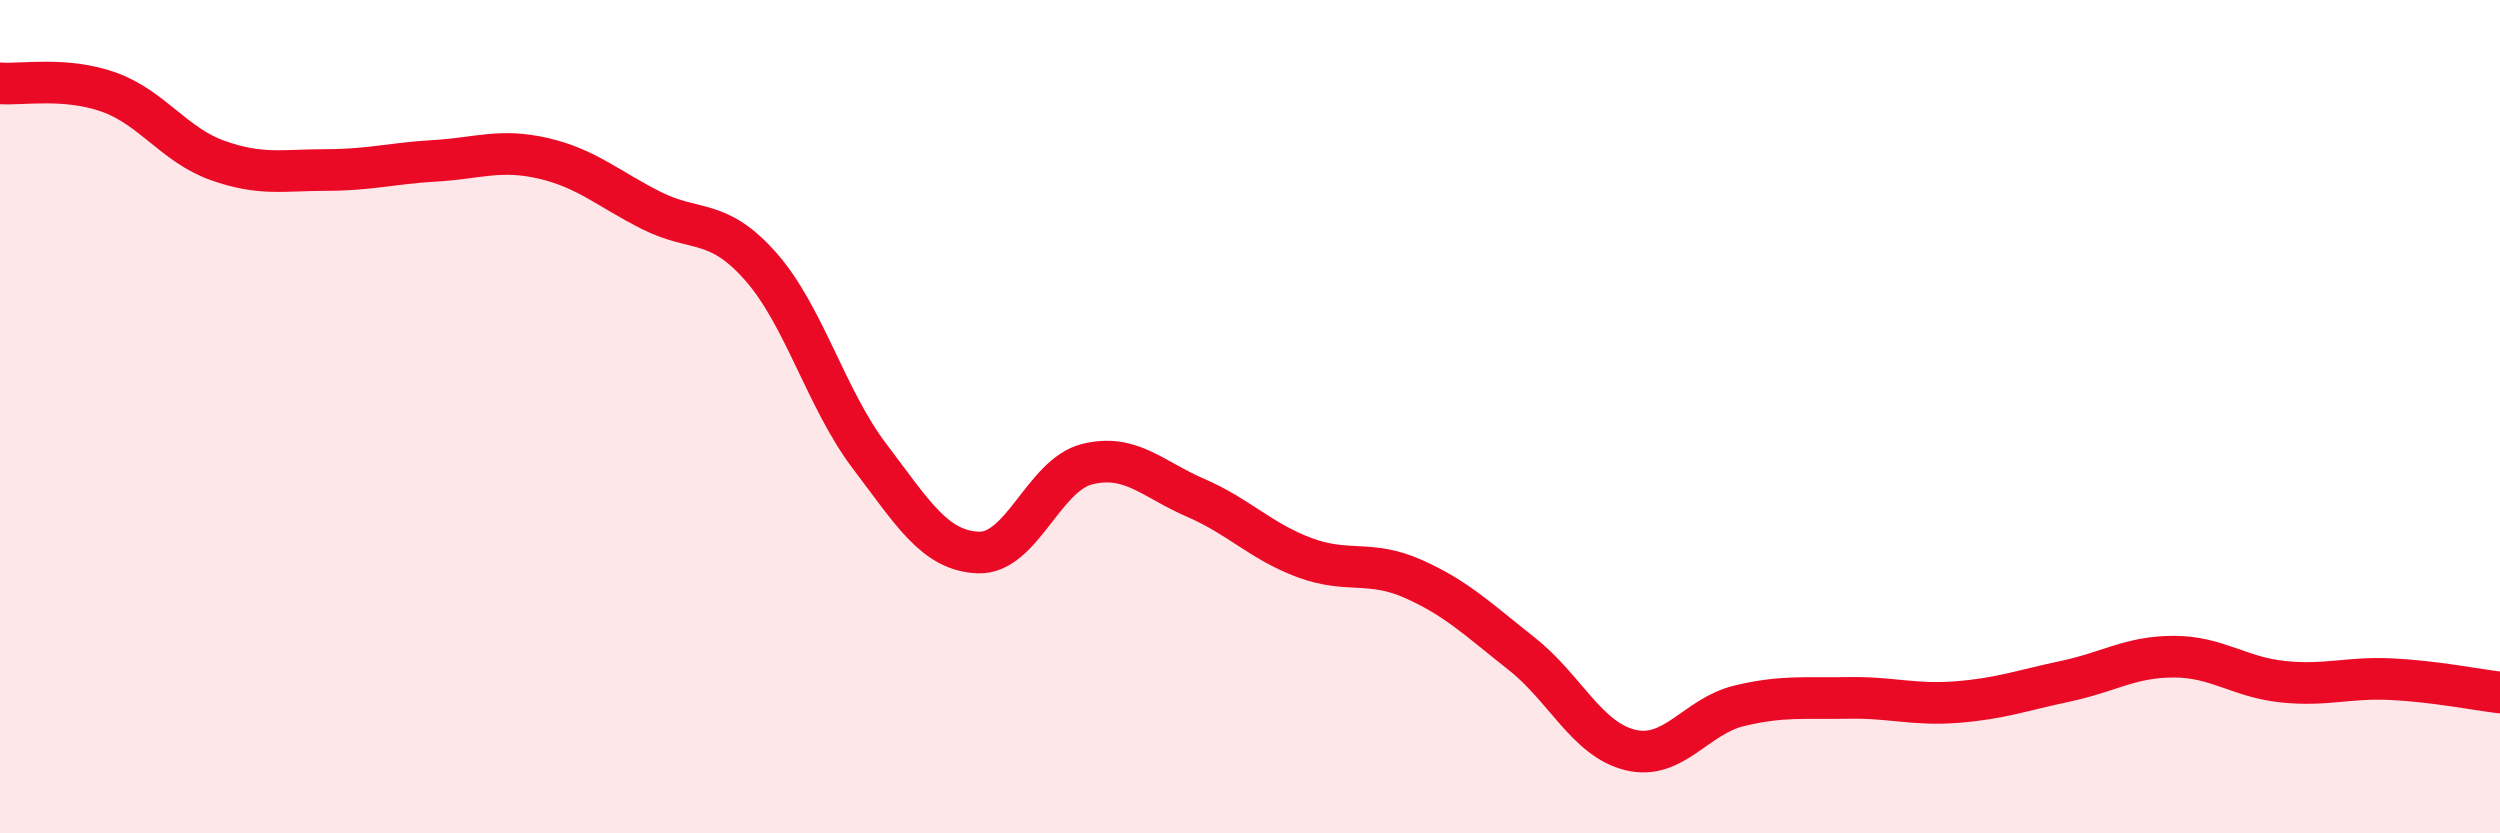 
    <svg width="60" height="20" viewBox="0 0 60 20" xmlns="http://www.w3.org/2000/svg">
      <path
        d="M 0,2 C 0.52,2.04 1.57,1.84 2.61,2.21 C 3.65,2.58 4.18,3.48 5.22,3.85 C 6.26,4.22 6.79,4.08 7.83,4.08 C 8.87,4.08 9.39,3.92 10.43,3.86 C 11.47,3.8 12,3.56 13.04,3.8 C 14.08,4.04 14.61,4.54 15.65,5.06 C 16.69,5.58 17.22,5.22 18.26,6.4 C 19.3,7.58 19.83,9.58 20.87,10.95 C 21.91,12.32 22.44,13.22 23.48,13.26 C 24.52,13.3 25.05,11.4 26.09,11.14 C 27.13,10.88 27.66,11.5 28.7,11.95 C 29.74,12.4 30.26,12.99 31.3,13.38 C 32.34,13.77 32.87,13.43 33.91,13.89 C 34.95,14.35 35.48,14.87 36.52,15.69 C 37.56,16.51 38.09,17.75 39.13,18 C 40.17,18.25 40.7,17.19 41.74,16.94 C 42.78,16.69 43.31,16.77 44.35,16.75 C 45.39,16.73 45.92,16.93 46.96,16.85 C 48,16.77 48.53,16.57 49.57,16.35 C 50.61,16.13 51.13,15.76 52.17,15.76 C 53.21,15.76 53.74,16.25 54.78,16.36 C 55.82,16.47 56.35,16.25 57.39,16.3 C 58.43,16.35 59.48,16.56 60,16.62L60 20L0 20Z"
        fill="#EB0A25"
        opacity="0.1"
        stroke-linecap="round"
        stroke-linejoin="round"
      />
      <path
        d="M 0,2 C 0.52,2.04 1.57,1.84 2.61,2.21 C 3.65,2.58 4.18,3.48 5.22,3.85 C 6.26,4.22 6.79,4.08 7.83,4.08 C 8.87,4.08 9.39,3.92 10.43,3.86 C 11.47,3.8 12,3.56 13.04,3.8 C 14.08,4.04 14.61,4.54 15.65,5.06 C 16.69,5.58 17.22,5.22 18.26,6.4 C 19.3,7.58 19.83,9.58 20.87,10.95 C 21.91,12.32 22.44,13.22 23.48,13.26 C 24.52,13.3 25.05,11.4 26.09,11.14 C 27.13,10.88 27.66,11.5 28.7,11.95 C 29.74,12.4 30.26,12.99 31.3,13.38 C 32.34,13.77 32.87,13.43 33.91,13.89 C 34.95,14.35 35.48,14.87 36.52,15.69 C 37.56,16.51 38.09,17.75 39.13,18 C 40.17,18.25 40.7,17.19 41.74,16.94 C 42.78,16.69 43.31,16.77 44.35,16.75 C 45.39,16.73 45.92,16.93 46.96,16.85 C 48,16.77 48.53,16.57 49.57,16.35 C 50.61,16.13 51.13,15.76 52.17,15.76 C 53.21,15.76 53.74,16.25 54.78,16.36 C 55.82,16.47 56.35,16.25 57.39,16.3 C 58.43,16.35 59.48,16.56 60,16.62"
        stroke="#EB0A25"
        stroke-width="1"
        fill="none"
        stroke-linecap="round"
        stroke-linejoin="round"
      />
    </svg>
  